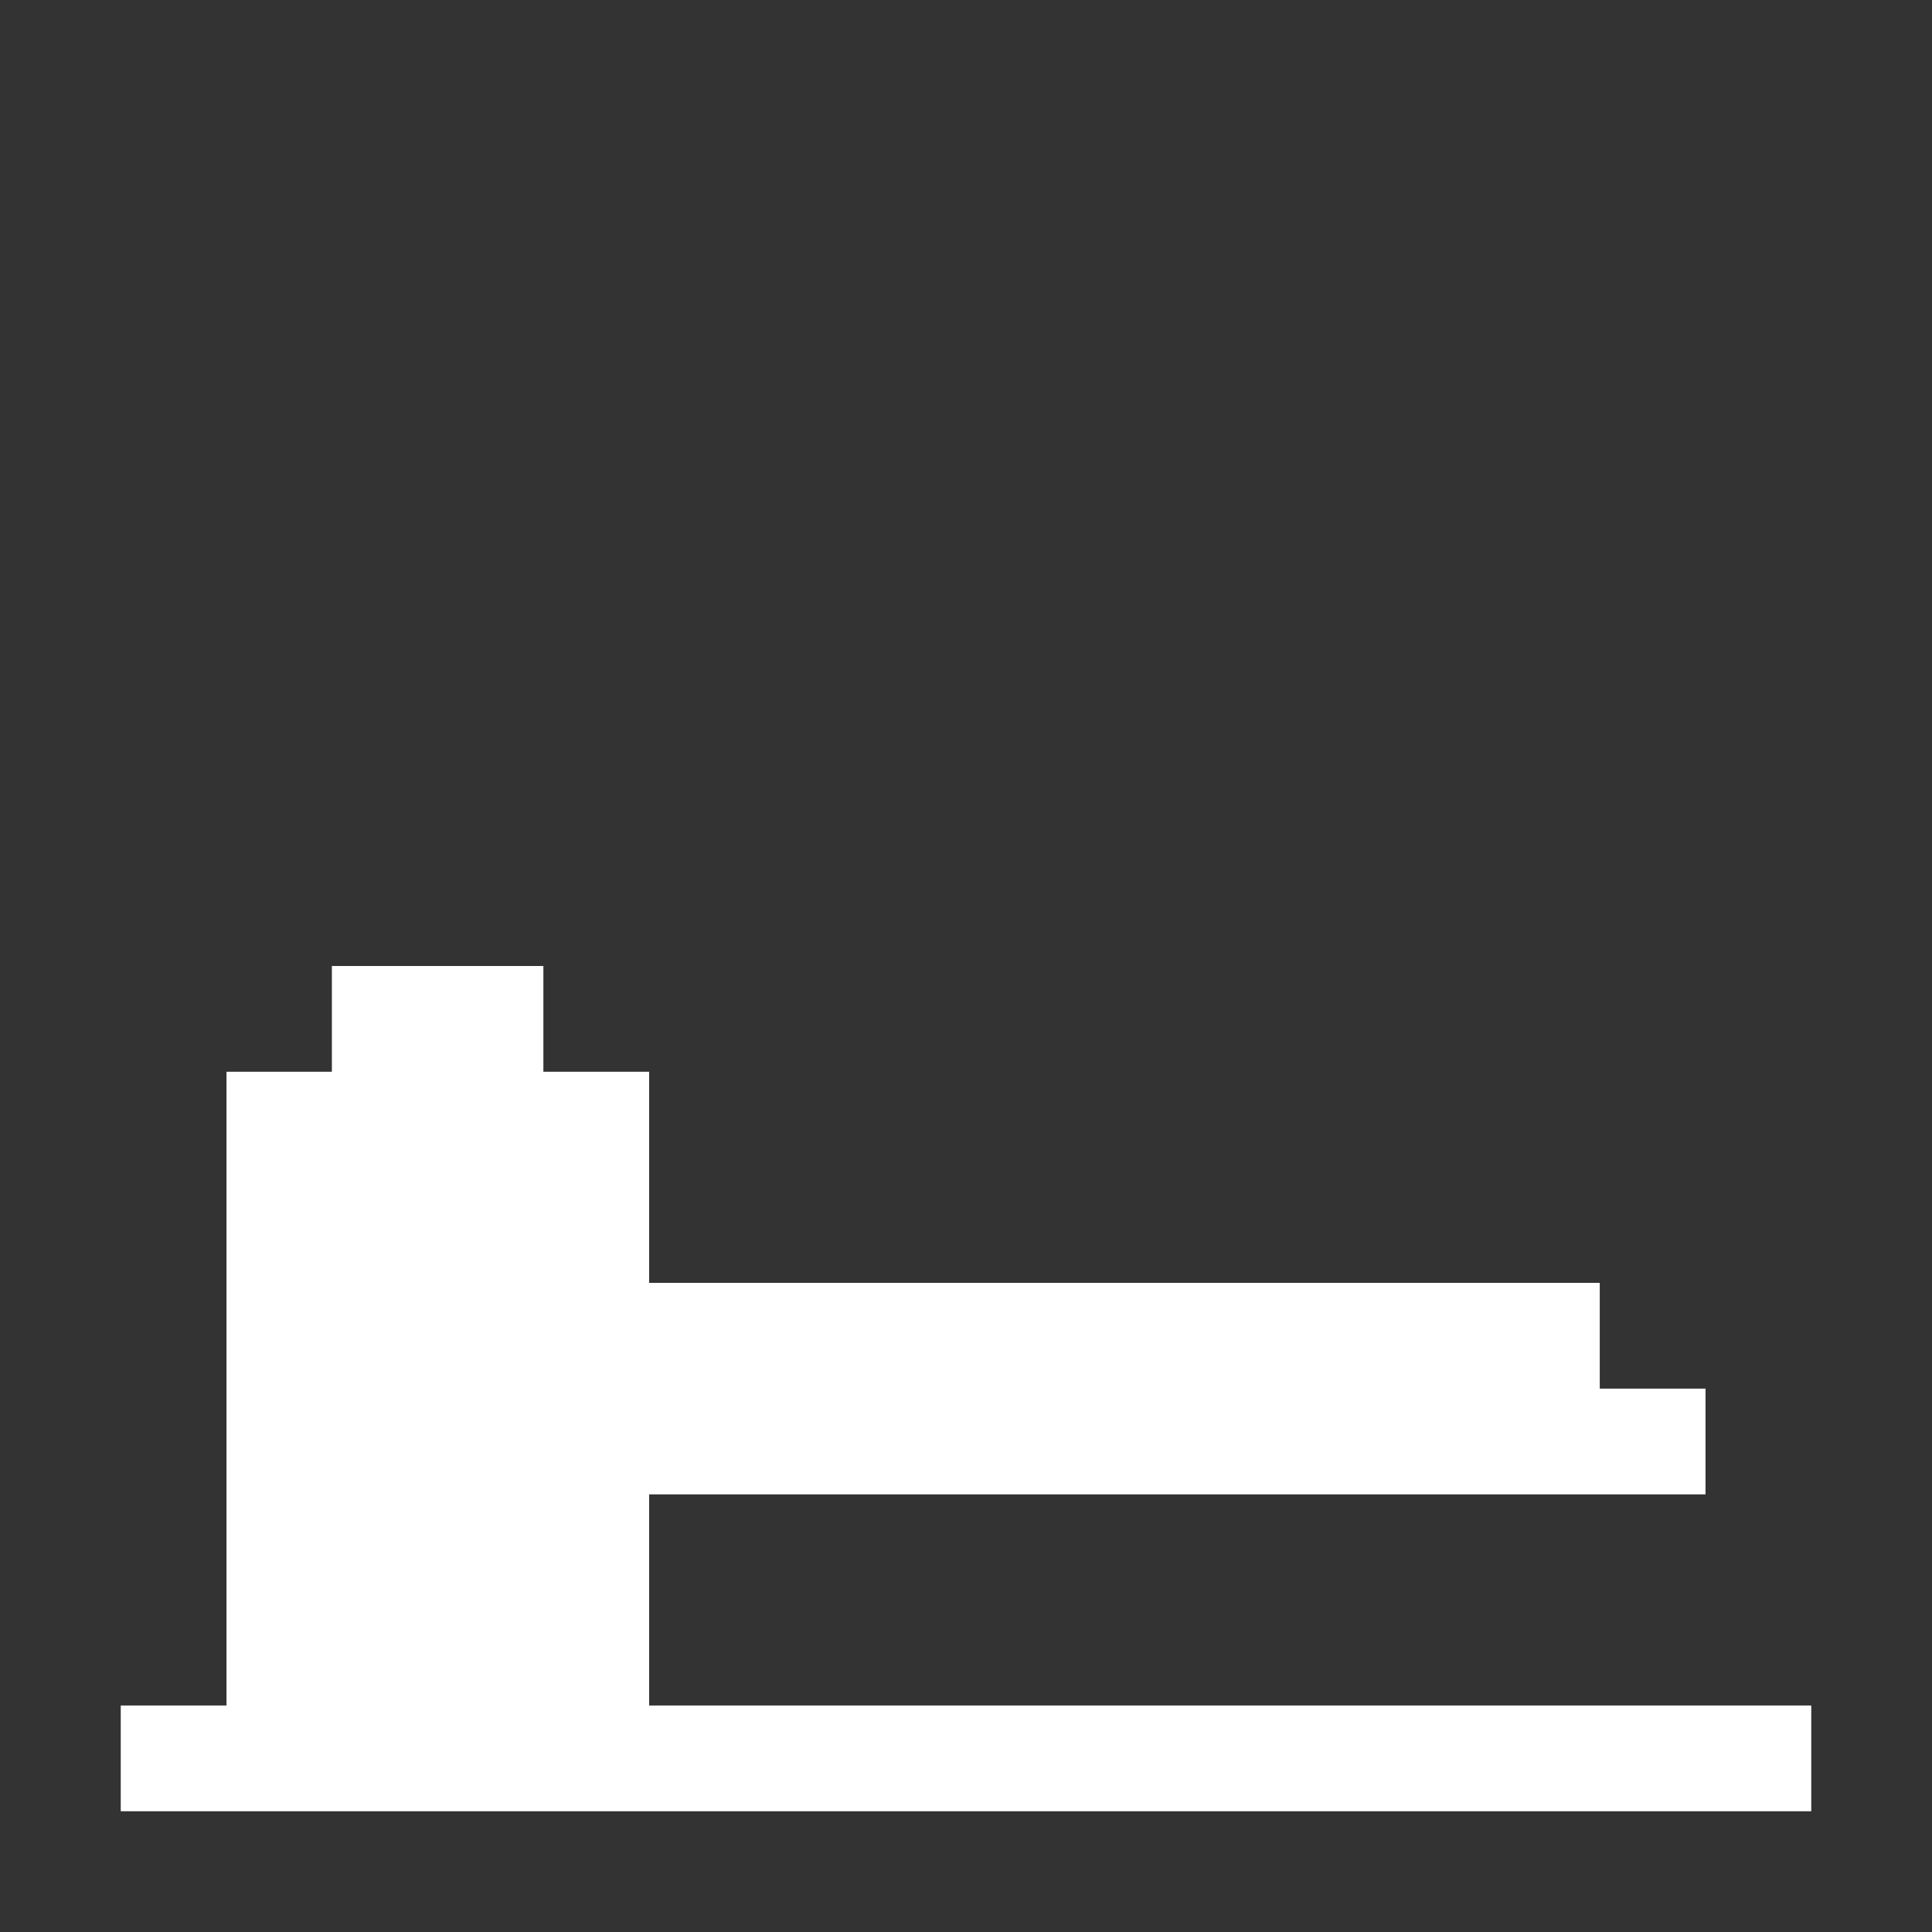 <?xml version="1.0" encoding="utf-8"?>
<!-- Generator: Adobe Illustrator 24.0.0, SVG Export Plug-In . SVG Version: 6.00 Build 0)  -->
<svg version="1.1" id="Layer_1" xmlns="http://www.w3.org/2000/svg" xmlns:xlink="http://www.w3.org/1999/xlink" x="0px" y="0px"
	 viewBox="0 0 52.8 52.8" style="enable-background:new 0 0 52.8 52.8;" xml:space="preserve">
<rect x="0" y="0" width="52.8" height="52.8" fill="#333333" stroke="none"/>
<style type="text/css">
	.st0{fill:#ffffff;}
</style>
<polygon class="st0" points="17.74,46.61 17.74,40.84 46.61,40.84 46.61,37.95 43.72,37.95 43.72,35.06 17.74,35.06 17.74,29.29
	14.85,29.29 14.85,26.4 9.07,26.4 9.07,29.29 6.19,29.29 6.19,35.06 6.19,37.95 6.19,40.84 6.19,46.61 3.3,46.61 3.3,49.5
	49.5,49.5 49.5,46.61 "/>
</svg>

